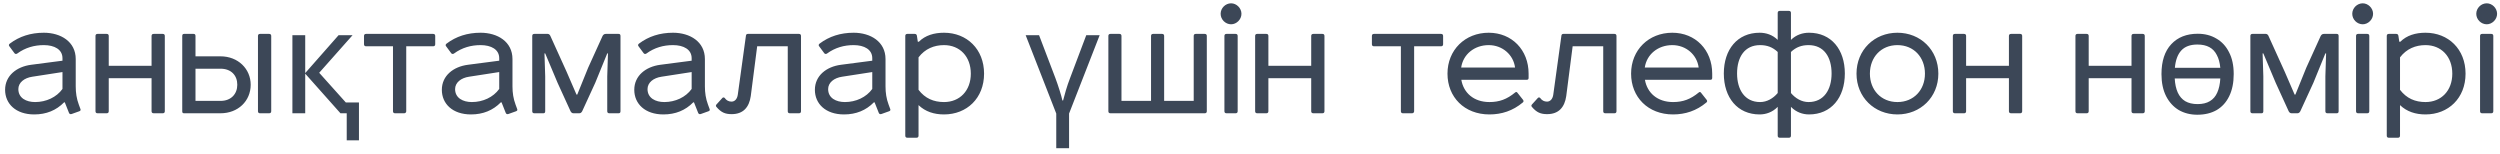 <?xml version="1.0" encoding="UTF-8"?> <svg xmlns="http://www.w3.org/2000/svg" width="309" height="19" viewBox="0 0 309 19" fill="none"><path d="M8.01 12.65H7.92C6.948 13.64 5.724 14.144 4.23 14.144C1.962 14.144 0.63 12.83 0.63 11.102C0.63 9.356 2.052 8.24 3.852 8.006L7.722 7.502V7.196C7.722 6.116 6.732 5.576 5.418 5.576C4.248 5.576 3.132 5.882 2.124 6.62C2.034 6.692 1.854 6.692 1.782 6.566L1.17 5.738C1.062 5.612 1.08 5.504 1.206 5.396C2.394 4.496 3.798 4.046 5.418 4.046C7.506 4.046 9.36 5.144 9.36 7.304V10.688C9.36 11.462 9.468 12.2 9.738 12.92L9.936 13.46C10.008 13.622 9.936 13.694 9.81 13.748L8.856 14.09C8.712 14.144 8.586 14.09 8.532 13.964L8.01 12.65ZM7.722 10.994V8.906L3.996 9.482C3.006 9.626 2.268 10.202 2.268 11.012C2.268 12.128 3.258 12.614 4.338 12.614C5.706 12.614 6.984 12.02 7.722 10.994ZM12.055 4.19H13.189C13.351 4.19 13.441 4.28 13.441 4.442V8.132H18.733V4.442C18.733 4.28 18.823 4.19 19.003 4.19H20.119C20.281 4.19 20.371 4.28 20.371 4.442V13.748C20.371 13.91 20.281 14 20.119 14H19.003C18.823 14 18.733 13.91 18.733 13.748V9.662H13.441V13.748C13.441 13.91 13.351 14 13.189 14H12.055C11.893 14 11.803 13.91 11.803 13.748V4.442C11.803 4.28 11.893 4.19 12.055 4.19ZM24.163 8.492V12.47H27.259C28.573 12.47 29.329 11.606 29.329 10.472C29.329 9.32 28.573 8.492 27.259 8.492H24.163ZM22.525 13.766V4.442C22.525 4.28 22.597 4.19 22.741 4.19H23.929C24.091 4.19 24.163 4.28 24.163 4.442V6.962H27.259C29.419 6.962 30.985 8.51 30.985 10.472C30.985 12.488 29.419 14 27.259 14H22.741C22.597 14 22.525 13.928 22.525 13.766ZM32.137 4.19H33.271C33.433 4.19 33.523 4.28 33.523 4.442V13.748C33.523 13.91 33.433 14 33.271 14H32.137C31.975 14 31.885 13.91 31.885 13.748V4.442C31.885 4.28 31.975 4.19 32.137 4.19ZM42.855 17.348V14H42.081L37.725 9.104V14H36.141V4.352H37.725V9.032L41.847 4.352H43.575L39.453 8.996L42.747 12.668H44.367V17.348H42.855ZM45.243 4.19H53.541C53.703 4.19 53.793 4.28 53.793 4.442V5.468C53.793 5.63 53.703 5.72 53.541 5.72H50.211V13.748C50.211 13.874 50.121 14 49.959 14H48.825C48.663 14 48.573 13.91 48.573 13.748V5.72H45.243C45.081 5.72 44.991 5.63 44.991 5.468V4.442C44.991 4.28 45.081 4.19 45.243 4.19ZM61.992 12.65H61.902C60.93 13.64 59.706 14.144 58.212 14.144C55.944 14.144 54.612 12.83 54.612 11.102C54.612 9.356 56.034 8.24 57.834 8.006L61.704 7.502V7.196C61.704 6.116 60.714 5.576 59.4 5.576C58.23 5.576 57.114 5.882 56.106 6.62C56.016 6.692 55.836 6.692 55.764 6.566L55.152 5.738C55.044 5.612 55.062 5.504 55.188 5.396C56.376 4.496 57.78 4.046 59.4 4.046C61.488 4.046 63.342 5.144 63.342 7.304V10.688C63.342 11.462 63.45 12.2 63.72 12.92L63.918 13.46C63.99 13.622 63.918 13.694 63.792 13.748L62.838 14.09C62.694 14.144 62.568 14.09 62.514 13.964L61.992 12.65ZM61.704 10.994V8.906L57.978 9.482C56.988 9.626 56.25 10.202 56.25 11.012C56.25 12.128 57.24 12.614 58.32 12.614C59.688 12.614 60.966 12.02 61.704 10.994ZM74.875 4.19H76.459C76.621 4.19 76.693 4.28 76.693 4.442V13.748C76.693 13.91 76.621 14 76.459 14H75.307C75.145 14 75.055 13.91 75.055 13.748V9.446L75.145 6.602H75.055L73.579 10.22L71.959 13.748C71.869 13.91 71.761 14 71.599 14H70.879C70.717 14 70.609 13.91 70.519 13.748L68.917 10.238L67.387 6.602H67.297L67.387 9.446V13.748C67.387 13.91 67.315 14 67.171 14H66.037C65.875 14 65.785 13.91 65.785 13.748V4.442C65.785 4.28 65.875 4.19 66.037 4.19H67.711C67.837 4.19 67.963 4.298 68.017 4.424L70.033 8.87L71.257 11.696H71.347L72.697 8.366L74.479 4.442C74.569 4.28 74.695 4.19 74.875 4.19ZM85.776 12.65H85.686C84.714 13.64 83.49 14.144 81.996 14.144C79.728 14.144 78.396 12.83 78.396 11.102C78.396 9.356 79.818 8.24 81.618 8.006L85.488 7.502V7.196C85.488 6.116 84.498 5.576 83.184 5.576C82.014 5.576 80.898 5.882 79.89 6.62C79.8 6.692 79.62 6.692 79.548 6.566L78.936 5.738C78.828 5.612 78.846 5.504 78.972 5.396C80.16 4.496 81.564 4.046 83.184 4.046C85.272 4.046 87.126 5.144 87.126 7.304V10.688C87.126 11.462 87.234 12.2 87.504 12.92L87.702 13.46C87.774 13.622 87.702 13.694 87.576 13.748L86.622 14.09C86.478 14.144 86.352 14.09 86.298 13.964L85.776 12.65ZM85.488 10.994V8.906L81.762 9.482C80.772 9.626 80.034 10.202 80.034 11.012C80.034 12.128 81.024 12.614 82.104 12.614C83.472 12.614 84.75 12.02 85.488 10.994ZM98.752 14H97.618C97.457 14 97.367 13.91 97.367 13.748V5.72H93.587L92.794 11.876C92.597 13.244 91.876 14.108 90.436 14.108C89.644 14.108 89.141 13.91 88.546 13.208C88.457 13.1 88.475 12.992 88.564 12.902L89.284 12.11C89.356 12.02 89.501 12.02 89.573 12.11C89.788 12.416 90.076 12.56 90.418 12.56C90.832 12.56 91.121 12.218 91.192 11.696L92.201 4.388C92.219 4.262 92.308 4.19 92.434 4.19H98.752C98.915 4.19 99.004 4.28 99.004 4.442V13.748C99.004 13.91 98.915 14 98.752 14ZM108.1 12.65H108.01C107.038 13.64 105.814 14.144 104.32 14.144C102.052 14.144 100.72 12.83 100.72 11.102C100.72 9.356 102.142 8.24 103.942 8.006L107.812 7.502V7.196C107.812 6.116 106.822 5.576 105.508 5.576C104.338 5.576 103.222 5.882 102.214 6.62C102.124 6.692 101.944 6.692 101.872 6.566L101.26 5.738C101.152 5.612 101.17 5.504 101.296 5.396C102.484 4.496 103.888 4.046 105.508 4.046C107.596 4.046 109.45 5.144 109.45 7.304V10.688C109.45 11.462 109.558 12.2 109.828 12.92L110.026 13.46C110.098 13.622 110.026 13.694 109.9 13.748L108.946 14.09C108.802 14.144 108.676 14.09 108.622 13.964L108.1 12.65ZM107.812 10.994V8.906L104.086 9.482C103.096 9.626 102.358 10.202 102.358 11.012C102.358 12.128 103.348 12.614 104.428 12.614C105.796 12.614 107.074 12.02 107.812 10.994ZM113.279 17.024H112.145C111.983 17.024 111.893 16.934 111.893 16.772V4.442C111.893 4.28 111.983 4.19 112.145 4.19H113.062C113.225 4.19 113.315 4.28 113.333 4.442L113.441 5.162H113.567C114.359 4.37 115.457 4.046 116.681 4.046C119.507 4.046 121.631 6.08 121.631 9.104C121.631 12.128 119.507 14.144 116.681 14.144C115.457 14.144 114.377 13.802 113.531 12.992V16.772C113.531 16.934 113.441 17.024 113.279 17.024ZM113.531 7.088V11.102C114.341 12.164 115.403 12.614 116.681 12.614C118.625 12.614 119.993 11.21 119.993 9.104C119.993 6.98 118.625 5.576 116.681 5.576C115.457 5.576 114.341 6.026 113.531 7.088ZM132.137 18.32H130.553V14.036L126.773 4.352H128.429L130.445 9.644C130.625 10.124 130.799 10.634 130.967 11.174C131.135 11.702 131.249 12.116 131.309 12.416H131.399C131.471 12.116 131.585 11.702 131.741 11.174C131.897 10.646 132.071 10.136 132.263 9.644L134.261 4.352H135.917L132.137 14.036V18.32ZM138.614 12.47H142.268V4.442C142.268 4.28 142.358 4.19 142.52 4.19H143.636C143.798 4.19 143.888 4.28 143.888 4.442V12.47H147.542V4.442C147.542 4.28 147.632 4.19 147.794 4.19H148.91C149.072 4.19 149.162 4.28 149.162 4.442V13.748C149.162 13.91 149.072 14 148.91 14H137.246C137.084 14 136.994 13.91 136.994 13.748V4.442C136.994 4.28 137.084 4.19 137.246 4.19H138.362C138.524 4.19 138.614 4.28 138.614 4.442V12.47ZM152.166 3.002C151.464 3.002 150.87 2.408 150.87 1.706C150.87 1.004 151.464 0.41 152.166 0.41C152.832 0.41 153.444 1.004 153.444 1.706C153.444 2.408 152.832 3.002 152.166 3.002ZM151.59 4.19H152.724C152.886 4.19 152.976 4.28 152.976 4.442V13.748C152.976 13.91 152.886 14 152.724 14H151.59C151.428 14 151.338 13.91 151.338 13.748V4.442C151.338 4.28 151.428 4.19 151.59 4.19ZM155.387 4.19H156.521C156.683 4.19 156.773 4.28 156.773 4.442V8.132H162.065V4.442C162.065 4.28 162.155 4.19 162.335 4.19H163.451C163.613 4.19 163.703 4.28 163.703 4.442V13.748C163.703 13.91 163.613 14 163.451 14H162.335C162.155 14 162.065 13.91 162.065 13.748V9.662H156.773V13.748C156.773 13.91 156.683 14 156.521 14H155.387C155.225 14 155.135 13.91 155.135 13.748V4.442C155.135 4.28 155.225 4.19 155.387 4.19ZM169.819 4.19H178.117C178.279 4.19 178.369 4.28 178.369 4.442V5.468C178.369 5.63 178.279 5.72 178.117 5.72H174.787V13.748C174.787 13.874 174.697 14 174.535 14H173.401C173.239 14 173.149 13.91 173.149 13.748V5.72H169.819C169.657 5.72 169.567 5.63 169.567 5.468V4.442C169.567 4.28 169.657 4.19 169.819 4.19ZM178.909 9.104C178.909 6.17 181.087 4.046 184.003 4.046C186.865 4.046 188.935 6.17 188.935 9.104V9.626C188.935 9.788 188.863 9.86 188.719 9.86H180.619C180.889 11.462 182.149 12.614 184.093 12.614C185.317 12.614 186.253 12.272 187.279 11.426C187.387 11.336 187.477 11.354 187.567 11.48L188.251 12.344C188.341 12.47 188.323 12.578 188.215 12.668C186.991 13.694 185.605 14.144 184.093 14.144C180.997 14.144 178.909 12.002 178.909 9.104ZM184.003 5.576C182.221 5.576 180.835 6.728 180.601 8.348H187.261C187.063 6.782 185.713 5.576 184.003 5.576ZM199.545 14H198.411C198.249 14 198.159 13.91 198.159 13.748V5.72H194.379L193.587 11.876C193.389 13.244 192.669 14.108 191.229 14.108C190.437 14.108 189.933 13.91 189.339 13.208C189.249 13.1 189.267 12.992 189.357 12.902L190.077 12.11C190.149 12.02 190.293 12.02 190.365 12.11C190.581 12.416 190.869 12.56 191.211 12.56C191.625 12.56 191.913 12.218 191.985 11.696L192.993 4.388C193.011 4.262 193.101 4.19 193.227 4.19H199.545C199.707 4.19 199.797 4.28 199.797 4.442V13.748C199.797 13.91 199.707 14 199.545 14ZM201.603 9.104C201.603 6.17 203.781 4.046 206.697 4.046C209.559 4.046 211.629 6.17 211.629 9.104V9.626C211.629 9.788 211.557 9.86 211.413 9.86H203.313C203.583 11.462 204.843 12.614 206.787 12.614C208.011 12.614 208.947 12.272 209.973 11.426C210.081 11.336 210.171 11.354 210.261 11.48L210.945 12.344C211.035 12.47 211.017 12.578 210.909 12.668C209.685 13.694 208.299 14.144 206.787 14.144C203.691 14.144 201.603 12.002 201.603 9.104ZM206.697 5.576C204.915 5.576 203.529 6.728 203.295 8.348H209.955C209.757 6.782 208.407 5.576 206.697 5.576ZM219.976 1.346H221.11C221.272 1.346 221.362 1.436 221.362 1.598V4.928C222.01 4.298 222.802 4.046 223.594 4.046C226.348 4.046 228.022 6.116 228.022 9.086C228.022 12.074 226.33 14.144 223.594 14.144C222.82 14.144 222.01 13.874 221.362 13.208V16.772C221.362 16.934 221.272 17.024 221.11 17.024H219.976C219.814 17.024 219.724 16.934 219.724 16.772V13.208C219.076 13.874 218.266 14.144 217.492 14.144C214.756 14.144 213.064 12.074 213.064 9.086C213.064 6.116 214.738 4.046 217.492 4.046C218.284 4.046 219.076 4.298 219.724 4.928V1.598C219.724 1.436 219.814 1.346 219.976 1.346ZM219.724 11.498V6.422C219.094 5.828 218.41 5.576 217.546 5.576C215.656 5.576 214.702 7.034 214.702 9.086C214.702 11.084 215.656 12.614 217.546 12.614C218.392 12.614 219.166 12.164 219.724 11.498ZM221.362 6.422V11.498C221.92 12.164 222.694 12.614 223.54 12.614C225.43 12.614 226.384 11.084 226.384 9.086C226.384 7.034 225.43 5.576 223.54 5.576C222.676 5.576 221.992 5.828 221.362 6.422ZM234.522 5.576C232.506 5.576 231.12 7.07 231.12 9.104C231.12 11.12 232.506 12.614 234.522 12.614C236.538 12.614 237.924 11.12 237.924 9.104C237.924 7.07 236.538 5.576 234.522 5.576ZM229.464 9.104C229.464 6.17 231.678 4.046 234.522 4.046C237.366 4.046 239.58 6.17 239.58 9.104C239.58 12.02 237.366 14.144 234.522 14.144C231.678 14.144 229.464 12.02 229.464 9.104ZM241.625 4.19H242.759C242.921 4.19 243.011 4.28 243.011 4.442V8.132H248.303V4.442C248.303 4.28 248.393 4.19 248.573 4.19H249.689C249.851 4.19 249.941 4.28 249.941 4.442V13.748C249.941 13.91 249.851 14 249.689 14H248.573C248.393 14 248.303 13.91 248.303 13.748V9.662H243.011V13.748C243.011 13.91 242.921 14 242.759 14H241.625C241.463 14 241.373 13.91 241.373 13.748V4.442C241.373 4.28 241.463 4.19 241.625 4.19ZM256.777 4.19H257.911C258.073 4.19 258.163 4.28 258.163 4.442V8.132H263.455V4.442C263.455 4.28 263.545 4.19 263.725 4.19H264.841C265.003 4.19 265.093 4.28 265.093 4.442V13.748C265.093 13.91 265.003 14 264.841 14H263.725C263.545 14 263.455 13.91 263.455 13.748V9.662H258.163V13.748C258.163 13.91 258.073 14 257.911 14H256.777C256.615 14 256.525 13.91 256.525 13.748V4.442C256.525 4.28 256.615 4.19 256.777 4.19ZM276.086 9.158C276.086 10.226 275.9 11.138 275.528 11.894C275.168 12.638 274.652 13.208 273.98 13.604C273.308 13.988 272.51 14.18 271.586 14.18C270.734 14.18 269.972 13.988 269.3 13.604C268.64 13.208 268.118 12.638 267.734 11.894C267.35 11.138 267.158 10.226 267.158 9.158C267.158 7.562 267.56 6.332 268.364 5.468C269.168 4.604 270.26 4.172 271.64 4.172C272.516 4.172 273.284 4.37 273.944 4.766C274.616 5.15 275.138 5.714 275.51 6.458C275.894 7.19 276.086 8.09 276.086 9.158ZM271.622 12.866C272.234 12.866 272.738 12.746 273.134 12.506C273.542 12.266 273.848 11.912 274.052 11.444C274.268 10.964 274.394 10.382 274.43 9.698H268.796C268.832 10.382 268.958 10.964 269.174 11.444C269.39 11.912 269.696 12.266 270.092 12.506C270.5 12.746 271.01 12.866 271.622 12.866ZM271.604 5.504C270.716 5.504 270.05 5.75 269.606 6.242C269.162 6.722 268.898 7.436 268.814 8.384H274.43C274.37 7.748 274.226 7.22 273.998 6.8C273.782 6.368 273.476 6.044 273.08 5.828C272.684 5.612 272.192 5.504 271.604 5.504ZM287.236 4.19H288.82C288.982 4.19 289.054 4.28 289.054 4.442V13.748C289.054 13.91 288.982 14 288.82 14H287.668C287.506 14 287.416 13.91 287.416 13.748V9.446L287.506 6.602H287.416L285.94 10.22L284.32 13.748C284.23 13.91 284.122 14 283.96 14H283.24C283.078 14 282.97 13.91 282.88 13.748L281.278 10.238L279.748 6.602H279.658L279.748 9.446V13.748C279.748 13.91 279.676 14 279.532 14H278.398C278.236 14 278.146 13.91 278.146 13.748V4.442C278.146 4.28 278.236 4.19 278.398 4.19H280.072C280.198 4.19 280.324 4.298 280.378 4.424L282.394 8.87L283.618 11.696H283.708L285.058 8.366L286.84 4.442C286.93 4.28 287.056 4.19 287.236 4.19ZM292.035 3.002C291.333 3.002 290.739 2.408 290.739 1.706C290.739 1.004 291.333 0.41 292.035 0.41C292.701 0.41 293.313 1.004 293.313 1.706C293.313 2.408 292.701 3.002 292.035 3.002ZM291.459 4.19H292.593C292.755 4.19 292.845 4.28 292.845 4.442V13.748C292.845 13.91 292.755 14 292.593 14H291.459C291.297 14 291.207 13.91 291.207 13.748V4.442C291.207 4.28 291.297 4.19 291.459 4.19ZM296.39 17.024H295.256C295.094 17.024 295.004 16.934 295.004 16.772V4.442C295.004 4.28 295.094 4.19 295.256 4.19H296.174C296.336 4.19 296.426 4.28 296.444 4.442L296.552 5.162H296.678C297.47 4.37 298.568 4.046 299.792 4.046C302.618 4.046 304.742 6.08 304.742 9.104C304.742 12.128 302.618 14.144 299.792 14.144C298.568 14.144 297.488 13.802 296.642 12.992V16.772C296.642 16.934 296.552 17.024 296.39 17.024ZM296.642 7.088V11.102C297.452 12.164 298.514 12.614 299.792 12.614C301.736 12.614 303.104 11.21 303.104 9.104C303.104 6.98 301.736 5.576 299.792 5.576C298.568 5.576 297.452 6.026 296.642 7.088ZM307.363 3.002C306.661 3.002 306.067 2.408 306.067 1.706C306.067 1.004 306.661 0.41 307.363 0.41C308.029 0.41 308.641 1.004 308.641 1.706C308.641 2.408 308.029 3.002 307.363 3.002ZM306.787 4.19H307.921C308.083 4.19 308.173 4.28 308.173 4.442V13.748C308.173 13.91 308.083 14 307.921 14H306.787C306.625 14 306.535 13.91 306.535 13.748V4.442C306.535 4.28 306.625 4.19 306.787 4.19Z" fill="#3C4757"></path></svg> 